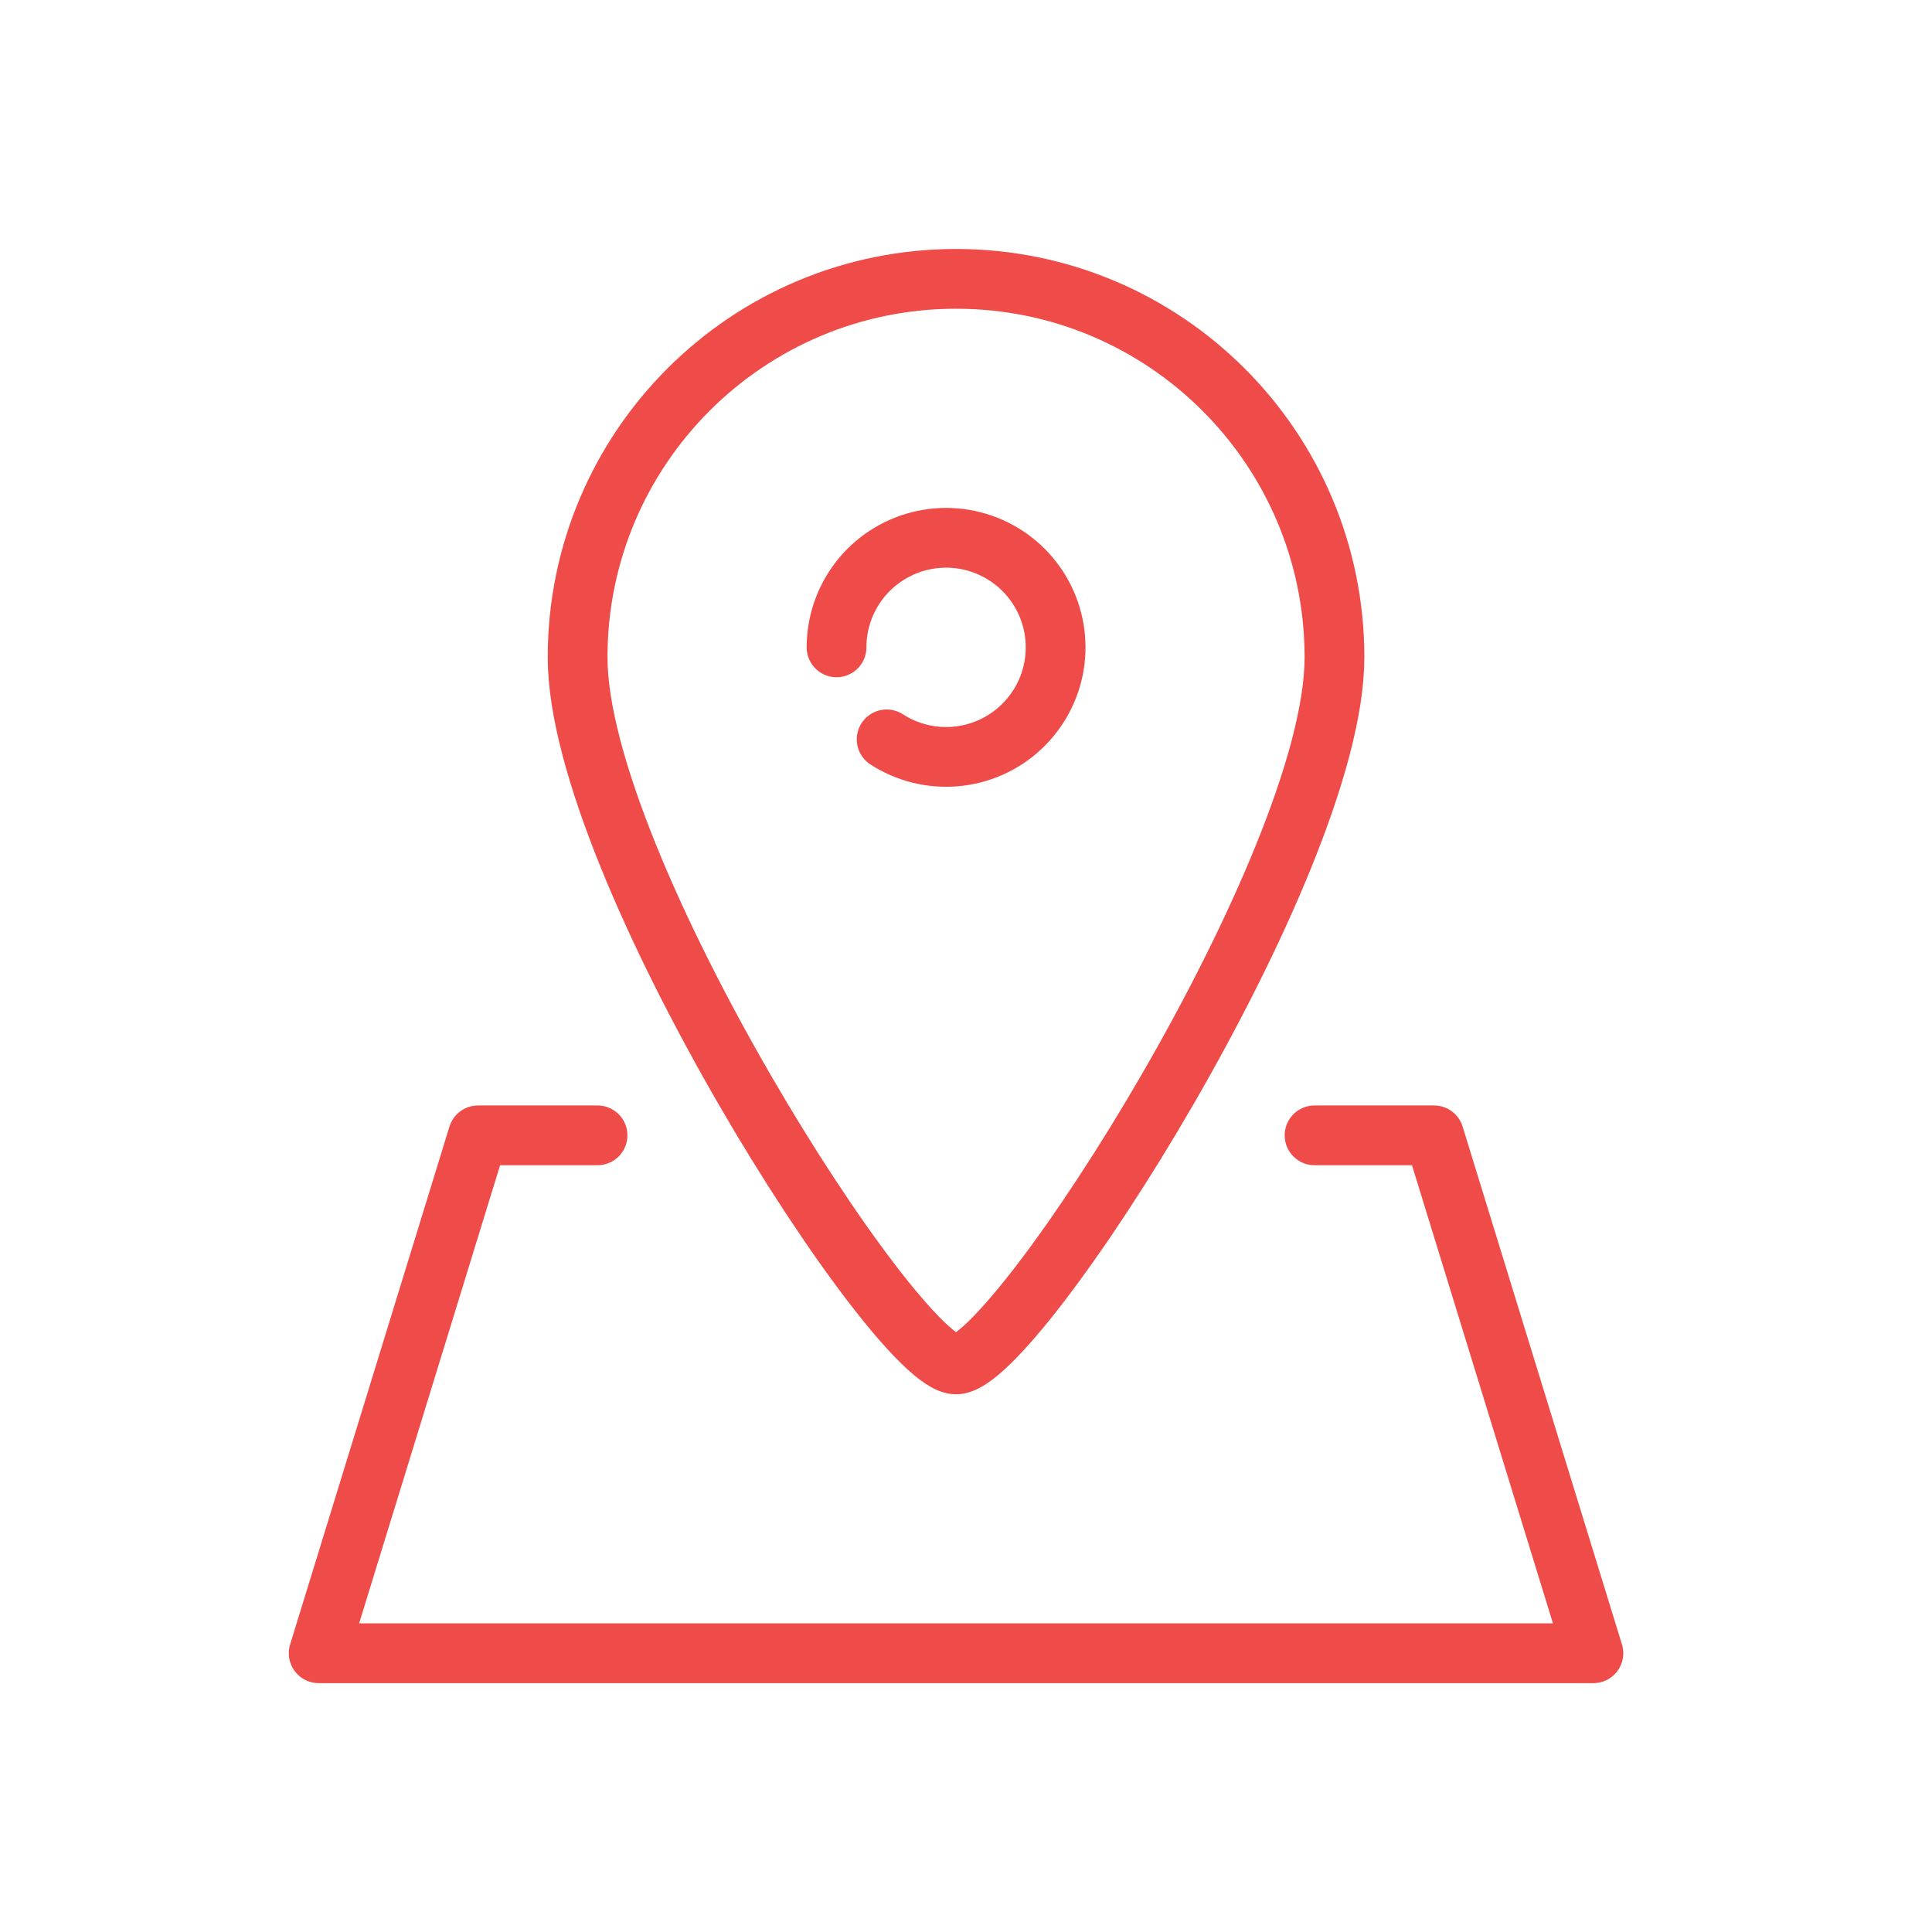 <svg width="97" height="96" viewBox="0 0 97 96" fill="none" xmlns="http://www.w3.org/2000/svg">
<path d="M42 32.5C42 31.277 42.407 30.09 43.157 29.125C43.908 28.16 44.958 27.472 46.143 27.17C47.327 26.868 48.579 26.97 49.699 27.459C50.82 27.948 51.745 28.796 52.33 29.869C52.915 30.943 53.125 32.181 52.928 33.387C52.731 34.594 52.137 35.7 51.241 36.532C50.345 37.363 49.197 37.872 47.98 37.979C46.762 38.086 45.543 37.783 44.516 37.12" stroke="#EF4B48" stroke-width="3" stroke-miterlimit="10" stroke-linecap="round" stroke-linejoin="round"/>
<path d="M67 33C67 43.493 51 68.5 48 68.5C45 68.5 29 43.493 29 33C29 22.507 37.507 14 48 14C58.493 14 67 22.507 67 33Z" stroke="#EF4B48" stroke-width="3" stroke-miterlimit="10" stroke-linecap="round" stroke-linejoin="round"/>
<path d="M30 57H24L16 83H80L72 57H66" stroke="#EF4B48" stroke-width="3" stroke-miterlimit="10" stroke-linecap="round" stroke-linejoin="round"/>
</svg>
